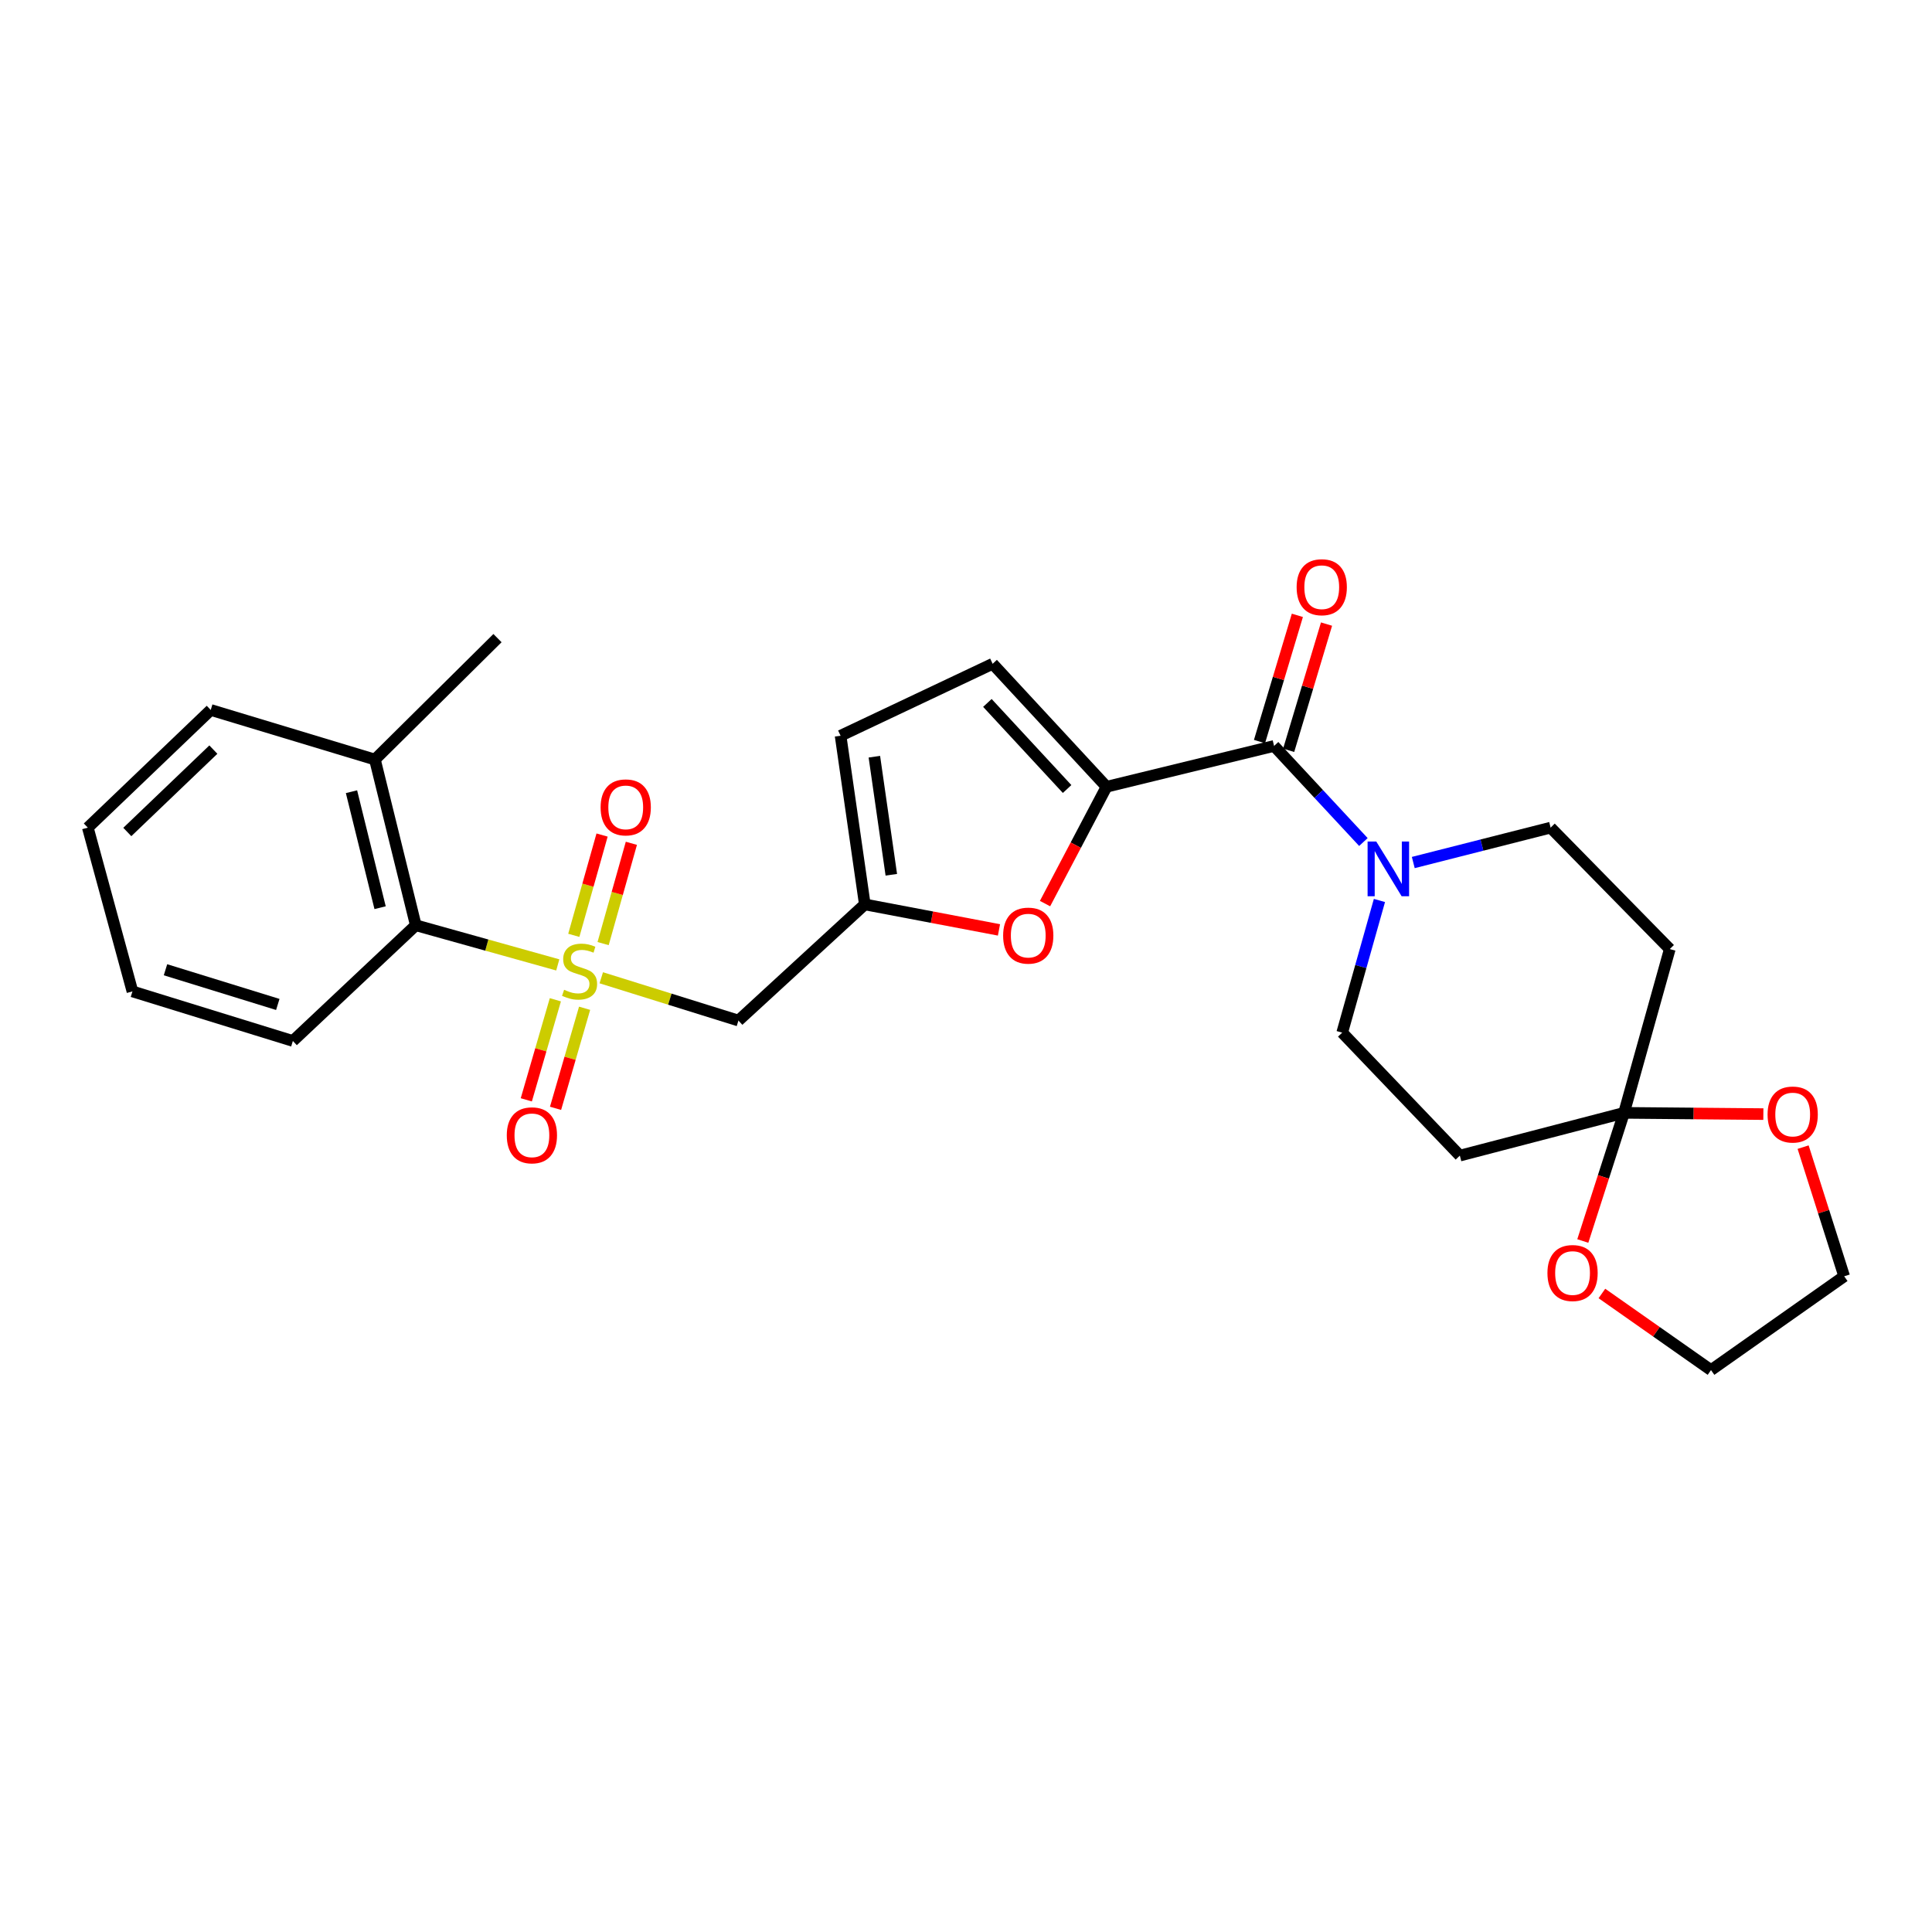 <?xml version='1.0' encoding='iso-8859-1'?>
<svg version='1.1' baseProfile='full'
              xmlns='http://www.w3.org/2000/svg'
                      xmlns:rdkit='http://www.rdkit.org/xml'
                      xmlns:xlink='http://www.w3.org/1999/xlink'
                  xml:space='preserve'
width='1000px' height='1000px' viewBox='0 0 1000 1000'>
<!-- END OF HEADER -->
<rect style='opacity:1.0;fill:#FFFFFF;stroke:none' width='1000' height='1000' x='0' y='0'> </rect>
<path class='bond-2' d='M 311.216,506.091 L 346.715,517.166' style='fill:none;fill-rule:evenodd;stroke:#CCCC00;stroke-width:6px;stroke-linecap:butt;stroke-linejoin:miter;stroke-opacity:1' />
<path class='bond-2' d='M 346.715,517.166 L 382.214,528.24' style='fill:none;fill-rule:evenodd;stroke:#000000;stroke-width:6px;stroke-linecap:butt;stroke-linejoin:miter;stroke-opacity:1' />
<path class='bond-7' d='M 288.702,499.436 L 251.958,489.174' style='fill:none;fill-rule:evenodd;stroke:#CCCC00;stroke-width:6px;stroke-linecap:butt;stroke-linejoin:miter;stroke-opacity:1' />
<path class='bond-7' d='M 251.958,489.174 L 215.213,478.912' style='fill:none;fill-rule:evenodd;stroke:#000000;stroke-width:6px;stroke-linecap:butt;stroke-linejoin:miter;stroke-opacity:1' />
<path class='bond-12' d='M 312.168,488.403 L 319.483,462.448' style='fill:none;fill-rule:evenodd;stroke:#CCCC00;stroke-width:6px;stroke-linecap:butt;stroke-linejoin:miter;stroke-opacity:1' />
<path class='bond-12' d='M 319.483,462.448 L 326.799,436.492' style='fill:none;fill-rule:evenodd;stroke:#FF0000;stroke-width:6px;stroke-linecap:butt;stroke-linejoin:miter;stroke-opacity:1' />
<path class='bond-12' d='M 296.999,484.127 L 304.315,458.172' style='fill:none;fill-rule:evenodd;stroke:#CCCC00;stroke-width:6px;stroke-linecap:butt;stroke-linejoin:miter;stroke-opacity:1' />
<path class='bond-12' d='M 304.315,458.172 L 311.631,432.217' style='fill:none;fill-rule:evenodd;stroke:#FF0000;stroke-width:6px;stroke-linecap:butt;stroke-linejoin:miter;stroke-opacity:1' />
<path class='bond-13' d='M 287.453,517.481 L 279.933,543.377' style='fill:none;fill-rule:evenodd;stroke:#CCCC00;stroke-width:6px;stroke-linecap:butt;stroke-linejoin:miter;stroke-opacity:1' />
<path class='bond-13' d='M 279.933,543.377 L 272.414,569.273' style='fill:none;fill-rule:evenodd;stroke:#FF0000;stroke-width:6px;stroke-linecap:butt;stroke-linejoin:miter;stroke-opacity:1' />
<path class='bond-13' d='M 302.587,521.876 L 295.068,547.772' style='fill:none;fill-rule:evenodd;stroke:#CCCC00;stroke-width:6px;stroke-linecap:butt;stroke-linejoin:miter;stroke-opacity:1' />
<path class='bond-13' d='M 295.068,547.772 L 287.549,573.668' style='fill:none;fill-rule:evenodd;stroke:#FF0000;stroke-width:6px;stroke-linecap:butt;stroke-linejoin:miter;stroke-opacity:1' />
<path class='bond-0' d='M 572.74,407.232 L 556.822,437.464' style='fill:none;fill-rule:evenodd;stroke:#000000;stroke-width:6px;stroke-linecap:butt;stroke-linejoin:miter;stroke-opacity:1' />
<path class='bond-0' d='M 556.822,437.464 L 540.904,467.697' style='fill:none;fill-rule:evenodd;stroke:#FF0000;stroke-width:6px;stroke-linecap:butt;stroke-linejoin:miter;stroke-opacity:1' />
<path class='bond-1' d='M 572.74,407.232 L 659.462,386.096' style='fill:none;fill-rule:evenodd;stroke:#000000;stroke-width:6px;stroke-linecap:butt;stroke-linejoin:miter;stroke-opacity:1' />
<path class='bond-28' d='M 572.74,407.232 L 513.79,343.58' style='fill:none;fill-rule:evenodd;stroke:#000000;stroke-width:6px;stroke-linecap:butt;stroke-linejoin:miter;stroke-opacity:1' />
<path class='bond-28' d='M 552.335,408.392 L 511.07,363.836' style='fill:none;fill-rule:evenodd;stroke:#000000;stroke-width:6px;stroke-linecap:butt;stroke-linejoin:miter;stroke-opacity:1' />
<path class='bond-3' d='M 659.462,386.096 L 682.578,410.964' style='fill:none;fill-rule:evenodd;stroke:#000000;stroke-width:6px;stroke-linecap:butt;stroke-linejoin:miter;stroke-opacity:1' />
<path class='bond-3' d='M 682.578,410.964 L 705.693,435.831' style='fill:none;fill-rule:evenodd;stroke:#0000FF;stroke-width:6px;stroke-linecap:butt;stroke-linejoin:miter;stroke-opacity:1' />
<path class='bond-18' d='M 667.01,388.36 L 676.81,355.694' style='fill:none;fill-rule:evenodd;stroke:#000000;stroke-width:6px;stroke-linecap:butt;stroke-linejoin:miter;stroke-opacity:1' />
<path class='bond-18' d='M 676.81,355.694 L 686.61,323.027' style='fill:none;fill-rule:evenodd;stroke:#FF0000;stroke-width:6px;stroke-linecap:butt;stroke-linejoin:miter;stroke-opacity:1' />
<path class='bond-18' d='M 651.915,383.832 L 661.715,351.165' style='fill:none;fill-rule:evenodd;stroke:#000000;stroke-width:6px;stroke-linecap:butt;stroke-linejoin:miter;stroke-opacity:1' />
<path class='bond-18' d='M 661.715,351.165 L 671.515,318.499' style='fill:none;fill-rule:evenodd;stroke:#FF0000;stroke-width:6px;stroke-linecap:butt;stroke-linejoin:miter;stroke-opacity:1' />
<path class='bond-6' d='M 382.214,528.24 L 447.625,468.117' style='fill:none;fill-rule:evenodd;stroke:#000000;stroke-width:6px;stroke-linecap:butt;stroke-linejoin:miter;stroke-opacity:1' />
<path class='bond-14' d='M 731.511,446.443 L 767.053,437.414' style='fill:none;fill-rule:evenodd;stroke:#0000FF;stroke-width:6px;stroke-linecap:butt;stroke-linejoin:miter;stroke-opacity:1' />
<path class='bond-14' d='M 767.053,437.414 L 802.595,428.385' style='fill:none;fill-rule:evenodd;stroke:#000000;stroke-width:6px;stroke-linecap:butt;stroke-linejoin:miter;stroke-opacity:1' />
<path class='bond-15' d='M 713.995,466.083 L 704.357,500.287' style='fill:none;fill-rule:evenodd;stroke:#0000FF;stroke-width:6px;stroke-linecap:butt;stroke-linejoin:miter;stroke-opacity:1' />
<path class='bond-15' d='M 704.357,500.287 L 694.72,534.491' style='fill:none;fill-rule:evenodd;stroke:#000000;stroke-width:6px;stroke-linecap:butt;stroke-linejoin:miter;stroke-opacity:1' />
<path class='bond-4' d='M 517.067,481.312 L 482.346,474.714' style='fill:none;fill-rule:evenodd;stroke:#FF0000;stroke-width:6px;stroke-linecap:butt;stroke-linejoin:miter;stroke-opacity:1' />
<path class='bond-4' d='M 482.346,474.714 L 447.625,468.117' style='fill:none;fill-rule:evenodd;stroke:#000000;stroke-width:6px;stroke-linecap:butt;stroke-linejoin:miter;stroke-opacity:1' />
<path class='bond-5' d='M 840.594,576.009 L 755.614,598.143' style='fill:none;fill-rule:evenodd;stroke:#000000;stroke-width:6px;stroke-linecap:butt;stroke-linejoin:miter;stroke-opacity:1' />
<path class='bond-16' d='M 840.594,576.009 L 876.653,576.335' style='fill:none;fill-rule:evenodd;stroke:#000000;stroke-width:6px;stroke-linecap:butt;stroke-linejoin:miter;stroke-opacity:1' />
<path class='bond-16' d='M 876.653,576.335 L 912.711,576.66' style='fill:none;fill-rule:evenodd;stroke:#FF0000;stroke-width:6px;stroke-linecap:butt;stroke-linejoin:miter;stroke-opacity:1' />
<path class='bond-17' d='M 840.594,576.009 L 829.926,609.175' style='fill:none;fill-rule:evenodd;stroke:#000000;stroke-width:6px;stroke-linecap:butt;stroke-linejoin:miter;stroke-opacity:1' />
<path class='bond-17' d='M 829.926,609.175 L 819.257,642.34' style='fill:none;fill-rule:evenodd;stroke:#FF0000;stroke-width:6px;stroke-linecap:butt;stroke-linejoin:miter;stroke-opacity:1' />
<path class='bond-29' d='M 840.594,576.009 L 864.277,491.24' style='fill:none;fill-rule:evenodd;stroke:#000000;stroke-width:6px;stroke-linecap:butt;stroke-linejoin:miter;stroke-opacity:1' />
<path class='bond-9' d='M 447.625,468.117 L 435.087,380.817' style='fill:none;fill-rule:evenodd;stroke:#000000;stroke-width:6px;stroke-linecap:butt;stroke-linejoin:miter;stroke-opacity:1' />
<path class='bond-9' d='M 461.344,452.781 L 452.568,391.671' style='fill:none;fill-rule:evenodd;stroke:#000000;stroke-width:6px;stroke-linecap:butt;stroke-linejoin:miter;stroke-opacity:1' />
<path class='bond-19' d='M 215.213,478.912 L 194.06,393.144' style='fill:none;fill-rule:evenodd;stroke:#000000;stroke-width:6px;stroke-linecap:butt;stroke-linejoin:miter;stroke-opacity:1' />
<path class='bond-19' d='M 196.739,469.821 L 181.932,409.783' style='fill:none;fill-rule:evenodd;stroke:#000000;stroke-width:6px;stroke-linecap:butt;stroke-linejoin:miter;stroke-opacity:1' />
<path class='bond-20' d='M 215.213,478.912 L 151.588,538.808' style='fill:none;fill-rule:evenodd;stroke:#000000;stroke-width:6px;stroke-linecap:butt;stroke-linejoin:miter;stroke-opacity:1' />
<path class='bond-8' d='M 513.79,343.58 L 435.087,380.817' style='fill:none;fill-rule:evenodd;stroke:#000000;stroke-width:6px;stroke-linecap:butt;stroke-linejoin:miter;stroke-opacity:1' />
<path class='bond-10' d='M 864.277,491.24 L 802.595,428.385' style='fill:none;fill-rule:evenodd;stroke:#000000;stroke-width:6px;stroke-linecap:butt;stroke-linejoin:miter;stroke-opacity:1' />
<path class='bond-11' d='M 755.614,598.143 L 694.72,534.491' style='fill:none;fill-rule:evenodd;stroke:#000000;stroke-width:6px;stroke-linecap:butt;stroke-linejoin:miter;stroke-opacity:1' />
<path class='bond-22' d='M 933.287,593.756 L 943.916,627.18' style='fill:none;fill-rule:evenodd;stroke:#FF0000;stroke-width:6px;stroke-linecap:butt;stroke-linejoin:miter;stroke-opacity:1' />
<path class='bond-22' d='M 943.916,627.18 L 954.545,660.604' style='fill:none;fill-rule:evenodd;stroke:#000000;stroke-width:6px;stroke-linecap:butt;stroke-linejoin:miter;stroke-opacity:1' />
<path class='bond-21' d='M 829.14,669.502 L 857.377,689.332' style='fill:none;fill-rule:evenodd;stroke:#FF0000;stroke-width:6px;stroke-linecap:butt;stroke-linejoin:miter;stroke-opacity:1' />
<path class='bond-21' d='M 857.377,689.332 L 885.614,709.162' style='fill:none;fill-rule:evenodd;stroke:#000000;stroke-width:6px;stroke-linecap:butt;stroke-linejoin:miter;stroke-opacity:1' />
<path class='bond-23' d='M 194.06,393.144 L 257.502,330.289' style='fill:none;fill-rule:evenodd;stroke:#000000;stroke-width:6px;stroke-linecap:butt;stroke-linejoin:miter;stroke-opacity:1' />
<path class='bond-24' d='M 194.06,393.144 L 109.08,367.473' style='fill:none;fill-rule:evenodd;stroke:#000000;stroke-width:6px;stroke-linecap:butt;stroke-linejoin:miter;stroke-opacity:1' />
<path class='bond-25' d='M 151.588,538.808 L 68.551,513.154' style='fill:none;fill-rule:evenodd;stroke:#000000;stroke-width:6px;stroke-linecap:butt;stroke-linejoin:miter;stroke-opacity:1' />
<path class='bond-25' d='M 143.784,519.902 L 85.659,501.945' style='fill:none;fill-rule:evenodd;stroke:#000000;stroke-width:6px;stroke-linecap:butt;stroke-linejoin:miter;stroke-opacity:1' />
<path class='bond-30' d='M 885.614,709.162 L 954.545,660.604' style='fill:none;fill-rule:evenodd;stroke:#000000;stroke-width:6px;stroke-linecap:butt;stroke-linejoin:miter;stroke-opacity:1' />
<path class='bond-27' d='M 109.08,367.473 L 45.455,428.385' style='fill:none;fill-rule:evenodd;stroke:#000000;stroke-width:6px;stroke-linecap:butt;stroke-linejoin:miter;stroke-opacity:1' />
<path class='bond-27' d='M 110.435,387.994 L 65.897,430.632' style='fill:none;fill-rule:evenodd;stroke:#000000;stroke-width:6px;stroke-linecap:butt;stroke-linejoin:miter;stroke-opacity:1' />
<path class='bond-26' d='M 68.551,513.154 L 45.455,428.385' style='fill:none;fill-rule:evenodd;stroke:#000000;stroke-width:6px;stroke-linecap:butt;stroke-linejoin:miter;stroke-opacity:1' />
<path  class='atom-0' d='M 291.983 512.307
Q 292.303 512.427, 293.623 512.987
Q 294.943 513.547, 296.383 513.907
Q 297.863 514.227, 299.303 514.227
Q 301.983 514.227, 303.543 512.947
Q 305.103 511.627, 305.103 509.347
Q 305.103 507.787, 304.303 506.827
Q 303.543 505.867, 302.343 505.347
Q 301.143 504.827, 299.143 504.227
Q 296.623 503.467, 295.103 502.747
Q 293.623 502.027, 292.543 500.507
Q 291.503 498.987, 291.503 496.427
Q 291.503 492.867, 293.903 490.667
Q 296.343 488.467, 301.143 488.467
Q 304.423 488.467, 308.143 490.027
L 307.223 493.107
Q 303.823 491.707, 301.263 491.707
Q 298.503 491.707, 296.983 492.867
Q 295.463 493.987, 295.503 495.947
Q 295.503 497.467, 296.263 498.387
Q 297.063 499.307, 298.183 499.827
Q 299.343 500.347, 301.263 500.947
Q 303.823 501.747, 305.343 502.547
Q 306.863 503.347, 307.943 504.987
Q 309.063 506.587, 309.063 509.347
Q 309.063 513.267, 306.423 515.387
Q 303.823 517.467, 299.463 517.467
Q 296.943 517.467, 295.023 516.907
Q 293.143 516.387, 290.903 515.467
L 291.983 512.307
' fill='#CCCC00'/>
<path  class='atom-4' d='M 712.345 435.562
L 721.625 450.562
Q 722.545 452.042, 724.025 454.722
Q 725.505 457.402, 725.585 457.562
L 725.585 435.562
L 729.345 435.562
L 729.345 463.882
L 725.465 463.882
L 715.505 447.482
Q 714.345 445.562, 713.105 443.362
Q 711.905 441.162, 711.545 440.482
L 711.545 463.882
L 707.865 463.882
L 707.865 435.562
L 712.345 435.562
' fill='#0000FF'/>
<path  class='atom-5' d='M 519.22 484.272
Q 519.22 477.472, 522.58 473.672
Q 525.94 469.872, 532.22 469.872
Q 538.5 469.872, 541.86 473.672
Q 545.22 477.472, 545.22 484.272
Q 545.22 491.152, 541.82 495.072
Q 538.42 498.952, 532.22 498.952
Q 525.98 498.952, 522.58 495.072
Q 519.22 491.192, 519.22 484.272
M 532.22 495.752
Q 536.54 495.752, 538.86 492.872
Q 541.22 489.952, 541.22 484.272
Q 541.22 478.712, 538.86 475.912
Q 536.54 473.072, 532.22 473.072
Q 527.9 473.072, 525.54 475.872
Q 523.22 478.672, 523.22 484.272
Q 523.22 489.992, 525.54 492.872
Q 527.9 495.752, 532.22 495.752
' fill='#FF0000'/>
<path  class='atom-13' d='M 310.876 417.897
Q 310.876 411.097, 314.236 407.297
Q 317.596 403.497, 323.876 403.497
Q 330.156 403.497, 333.516 407.297
Q 336.876 411.097, 336.876 417.897
Q 336.876 424.777, 333.476 428.697
Q 330.076 432.577, 323.876 432.577
Q 317.636 432.577, 314.236 428.697
Q 310.876 424.817, 310.876 417.897
M 323.876 429.377
Q 328.196 429.377, 330.516 426.497
Q 332.876 423.577, 332.876 417.897
Q 332.876 412.337, 330.516 409.537
Q 328.196 406.697, 323.876 406.697
Q 319.556 406.697, 317.196 409.497
Q 314.876 412.297, 314.876 417.897
Q 314.876 423.617, 317.196 426.497
Q 319.556 429.377, 323.876 429.377
' fill='#FF0000'/>
<path  class='atom-14' d='M 262.31 587.638
Q 262.31 580.838, 265.67 577.038
Q 269.03 573.238, 275.31 573.238
Q 281.59 573.238, 284.95 577.038
Q 288.31 580.838, 288.31 587.638
Q 288.31 594.518, 284.91 598.438
Q 281.51 602.318, 275.31 602.318
Q 269.07 602.318, 265.67 598.438
Q 262.31 594.558, 262.31 587.638
M 275.31 599.118
Q 279.63 599.118, 281.95 596.238
Q 284.31 593.318, 284.31 587.638
Q 284.31 582.078, 281.95 579.278
Q 279.63 576.438, 275.31 576.438
Q 270.99 576.438, 268.63 579.238
Q 266.31 582.038, 266.31 587.638
Q 266.31 593.358, 268.63 596.238
Q 270.99 599.118, 275.31 599.118
' fill='#FF0000'/>
<path  class='atom-17' d='M 914.894 576.877
Q 914.894 570.077, 918.254 566.277
Q 921.614 562.477, 927.894 562.477
Q 934.174 562.477, 937.534 566.277
Q 940.894 570.077, 940.894 576.877
Q 940.894 583.757, 937.494 587.677
Q 934.094 591.557, 927.894 591.557
Q 921.654 591.557, 918.254 587.677
Q 914.894 583.797, 914.894 576.877
M 927.894 588.357
Q 932.214 588.357, 934.534 585.477
Q 936.894 582.557, 936.894 576.877
Q 936.894 571.317, 934.534 568.517
Q 932.214 565.677, 927.894 565.677
Q 923.574 565.677, 921.214 568.477
Q 918.894 571.277, 918.894 576.877
Q 918.894 582.597, 921.214 585.477
Q 923.574 588.357, 927.894 588.357
' fill='#FF0000'/>
<path  class='atom-18' d='M 800.951 658.916
Q 800.951 652.116, 804.311 648.316
Q 807.671 644.516, 813.951 644.516
Q 820.231 644.516, 823.591 648.316
Q 826.951 652.116, 826.951 658.916
Q 826.951 665.796, 823.551 669.716
Q 820.151 673.596, 813.951 673.596
Q 807.711 673.596, 804.311 669.716
Q 800.951 665.836, 800.951 658.916
M 813.951 670.396
Q 818.271 670.396, 820.591 667.516
Q 822.951 664.596, 822.951 658.916
Q 822.951 653.356, 820.591 650.556
Q 818.271 647.716, 813.951 647.716
Q 809.631 647.716, 807.271 650.516
Q 804.951 653.316, 804.951 658.916
Q 804.951 664.636, 807.271 667.516
Q 809.631 670.396, 813.951 670.396
' fill='#FF0000'/>
<path  class='atom-19' d='M 671.135 303.937
Q 671.135 297.137, 674.495 293.337
Q 677.855 289.537, 684.135 289.537
Q 690.415 289.537, 693.775 293.337
Q 697.135 297.137, 697.135 303.937
Q 697.135 310.817, 693.735 314.737
Q 690.335 318.617, 684.135 318.617
Q 677.895 318.617, 674.495 314.737
Q 671.135 310.857, 671.135 303.937
M 684.135 315.417
Q 688.455 315.417, 690.775 312.537
Q 693.135 309.617, 693.135 303.937
Q 693.135 298.377, 690.775 295.577
Q 688.455 292.737, 684.135 292.737
Q 679.815 292.737, 677.455 295.537
Q 675.135 298.337, 675.135 303.937
Q 675.135 309.657, 677.455 312.537
Q 679.815 315.417, 684.135 315.417
' fill='#FF0000'/>
</svg>

